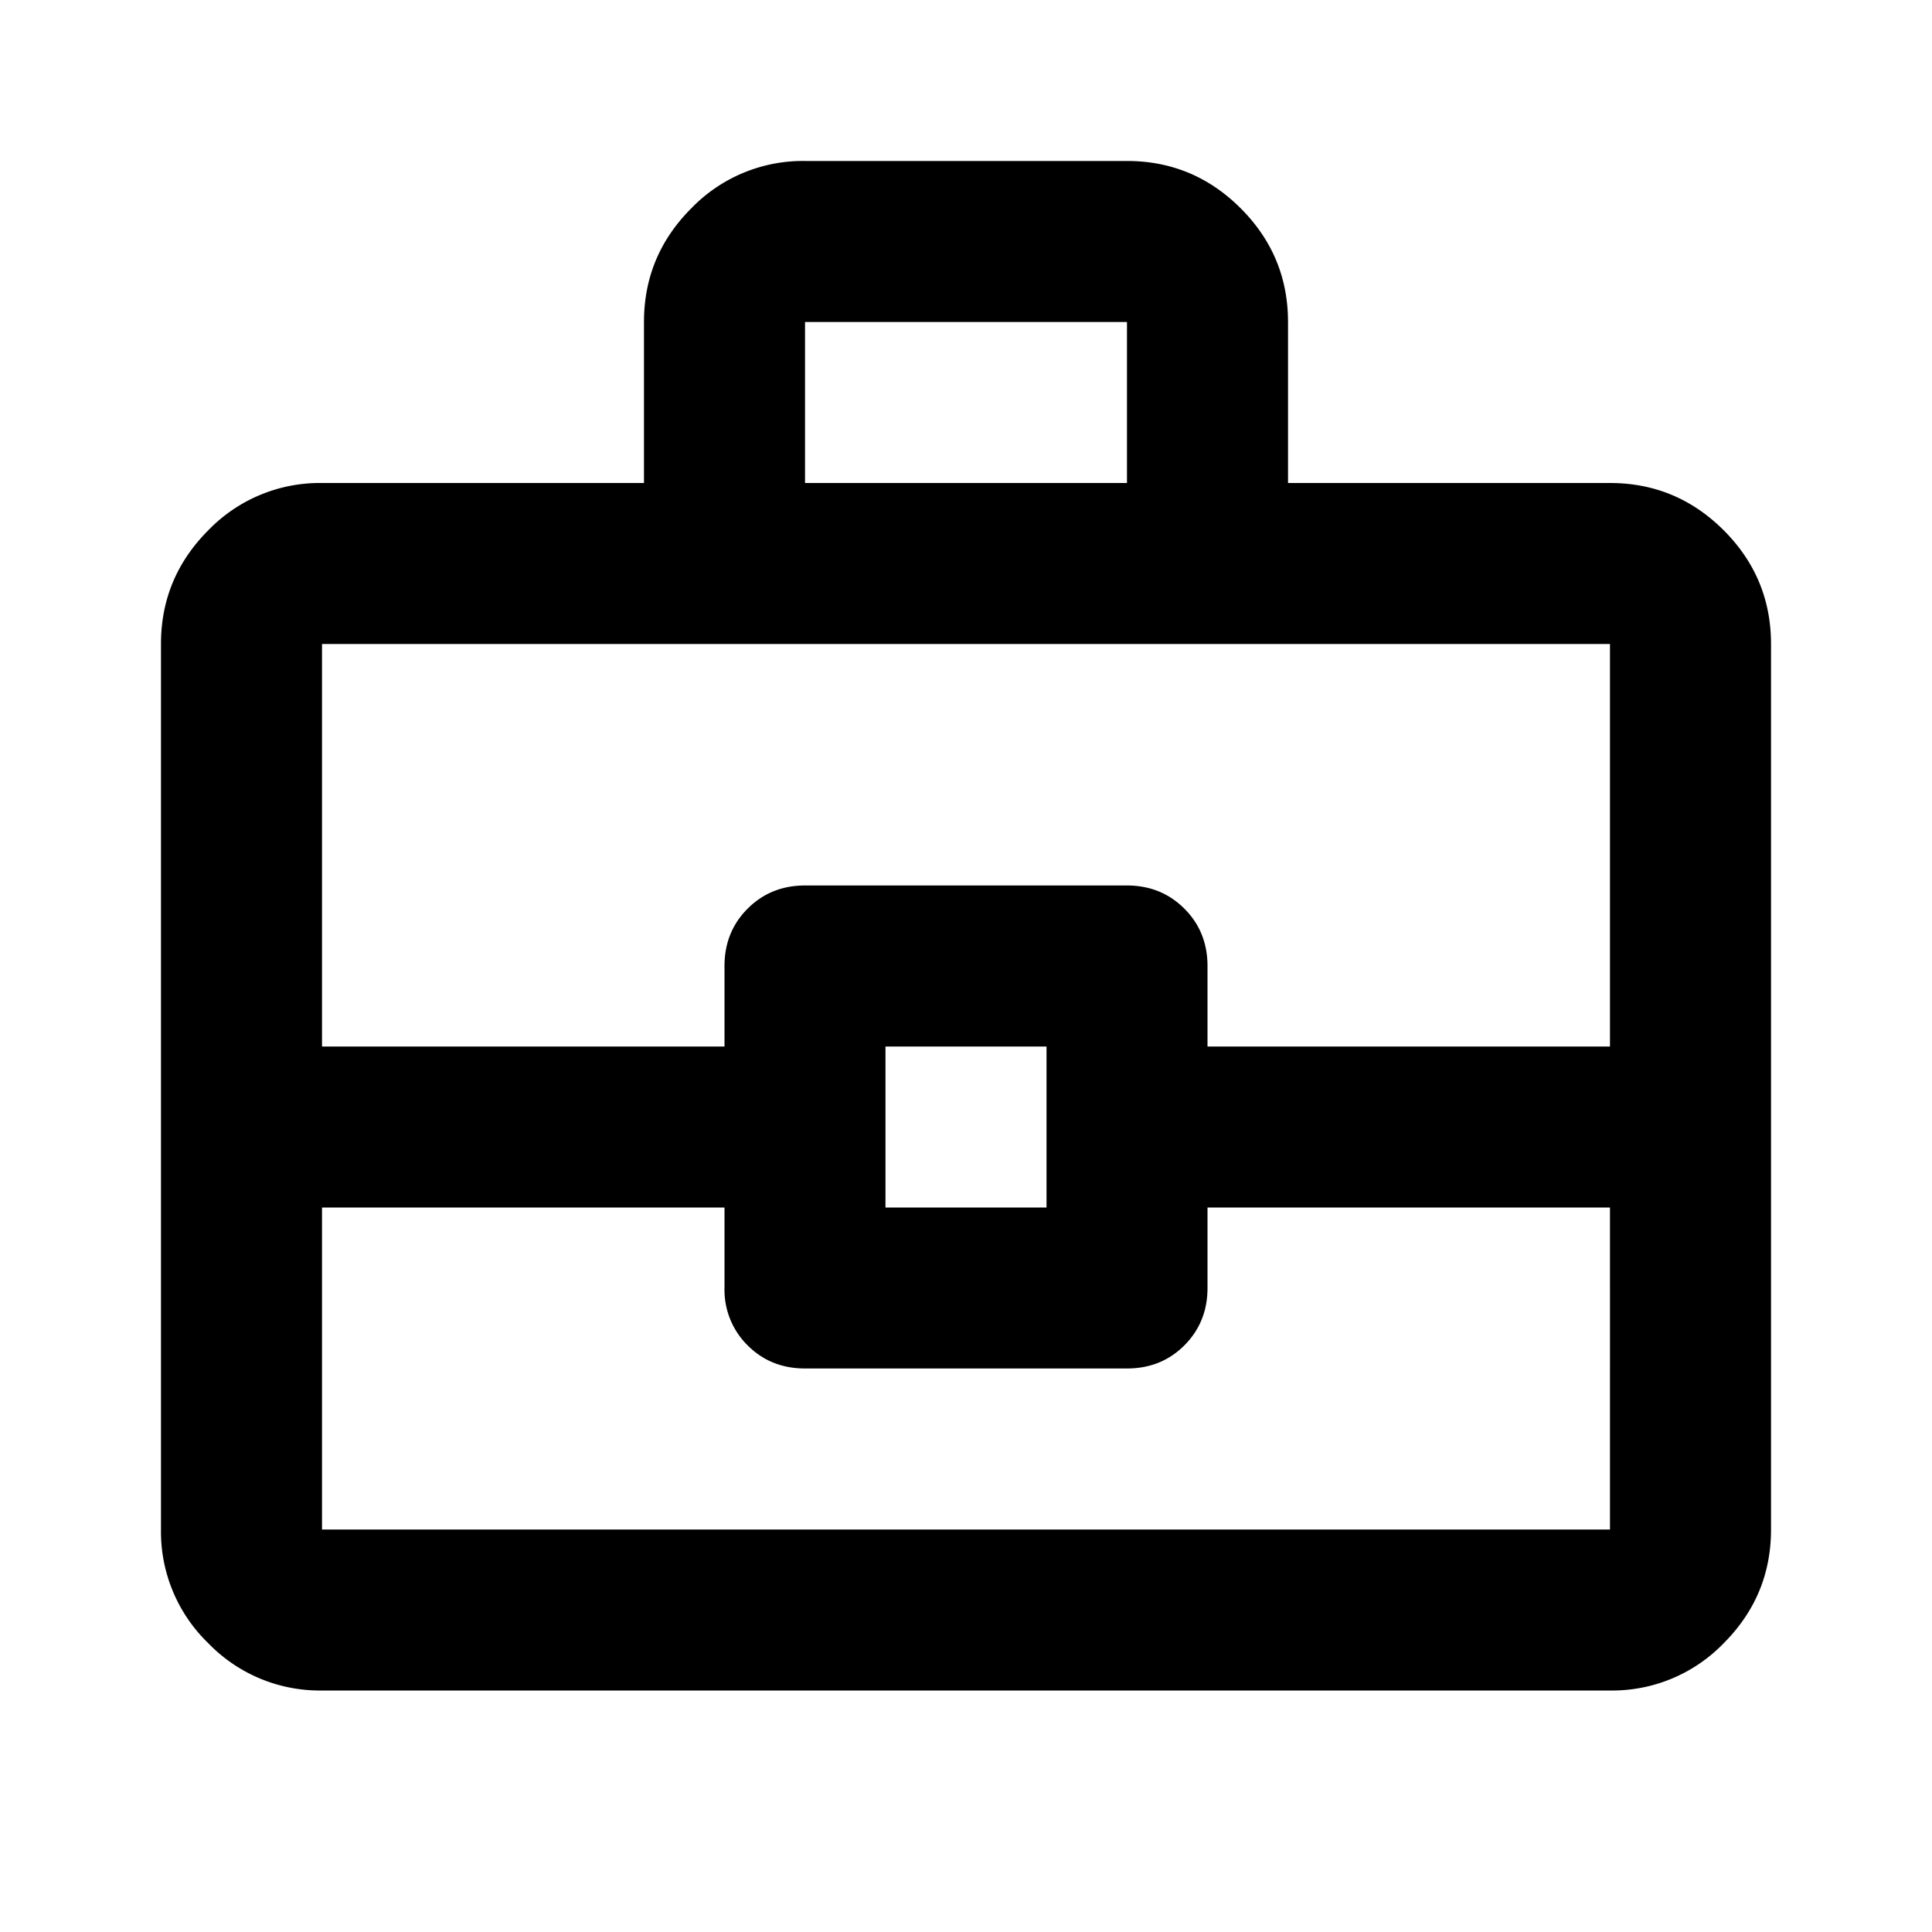 <svg width="28" height="28" viewBox="0 0 28 28" fill="none" xmlns="http://www.w3.org/2000/svg">
    <g clip-path="url(#c9vjj747sa)">
        <mask id="c4n2wzk4jb" style="mask-type:alpha" maskUnits="userSpaceOnUse" x="0" y="0" width="28" height="28">
            <path fill="#D9D9D9" d="M0 0h28v28H0z"/>
        </mask>
        <g mask="url(#c4n2wzk4jb)">
            <path d="M4.667 24.5a2.247 2.247 0 0 1-1.648-.685 2.247 2.247 0 0 1-.686-1.648V9.333c0-.641.229-1.19.686-1.648A2.247 2.247 0 0 1 4.667 7h4.666V4.667c0-.642.229-1.191.686-1.648a2.247 2.247 0 0 1 1.648-.686h4.666c.642 0 1.191.229 1.648.686.457.457.686 1.006.686 1.648V7h4.666c.642 0 1.191.229 1.648.685.457.457.686 1.007.686 1.648v12.834c0 .641-.229 1.19-.686 1.648a2.247 2.247 0 0 1-1.648.685H4.667zm7-17.5h4.666V4.667h-4.666V7zm11.666 10.5H17.5v1.167c0 .33-.112.607-.335.831-.224.224-.501.335-.832.335h-4.666c-.331 0-.608-.111-.832-.335a1.13 1.13 0 0 1-.335-.831V17.5H4.667v4.667h18.666V17.5zm-10.5 0h2.334v-2.333h-2.334V17.5zm-8.166-2.333H10.5V14c0-.33.112-.608.335-.831.224-.224.501-.336.832-.336h4.666c.33 0 .608.112.832.336.223.223.335.5.335.831v1.167h5.833V9.333H4.667v5.834z" fill="#000"/>
        </g>
    </g>
    <defs>
        <clipPath id="c9vjj747sa">
            <path fill="#fff" d="M0 0h28v28H0z"/>
        </clipPath>
    </defs>
</svg>
